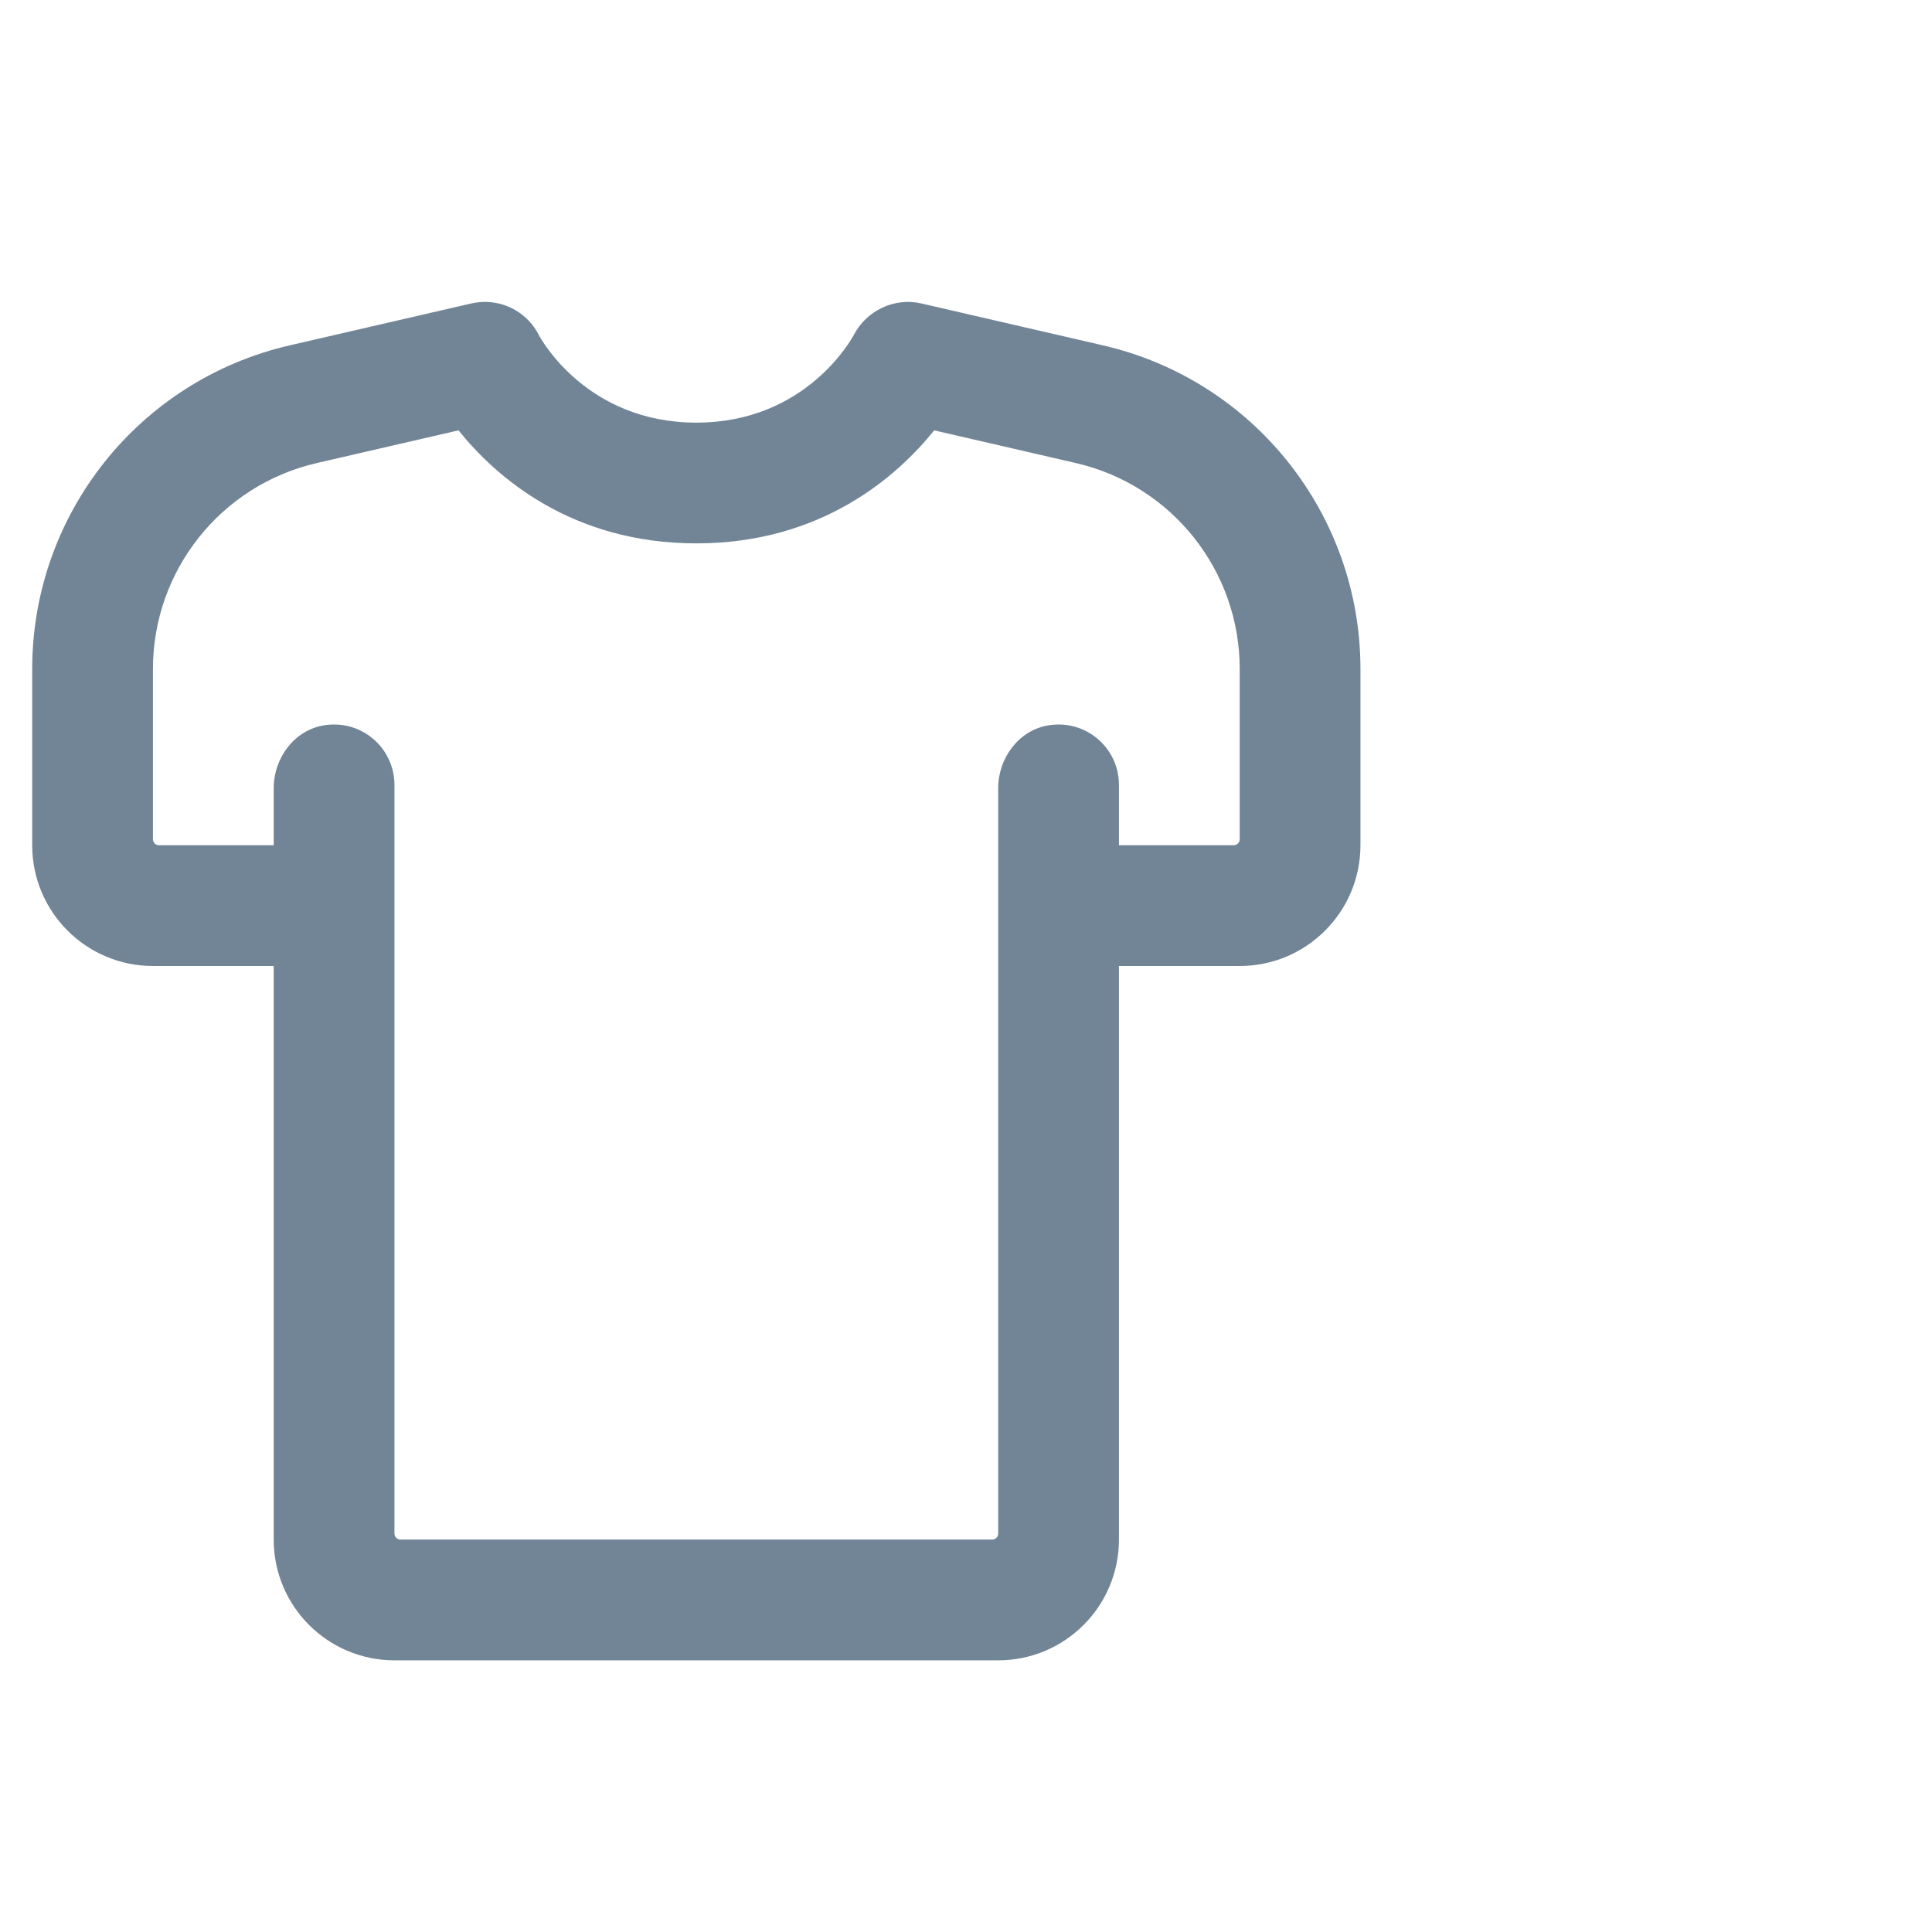 <?xml version="1.0" encoding="UTF-8"?> <svg xmlns="http://www.w3.org/2000/svg" width="60" height="60" viewBox="0 0 60 60" fill="none"><path d="M14.956 9.379C14.851 9.385 14.745 9.399 14.639 9.423L8.994 10.726C4.315 11.806 1 15.973 1 20.775V26.25C1 28.321 2.679 30 4.75 30H8.5V47.813C8.5 49.884 10.179 51.563 12.25 51.563H31C33.071 51.563 34.75 49.884 34.75 47.813V30H38.5C40.571 30 42.25 28.321 42.25 26.25V20.775C42.25 15.973 38.936 11.806 34.256 10.726L28.609 9.423C27.777 9.232 26.915 9.642 26.519 10.395C26.459 10.508 25.042 13.125 21.625 13.125C18.208 13.125 16.79 10.507 16.738 10.412C16.398 9.734 15.693 9.338 14.956 9.379ZM14.239 13.365C15.38 14.785 17.724 16.875 21.625 16.875C25.526 16.875 27.87 14.784 29.012 13.365L33.413 14.381C36.391 15.068 38.5 17.718 38.5 20.773V26.063C38.5 26.166 38.416 26.25 38.313 26.25H34.75V24.375C34.75 23.236 33.735 22.334 32.56 22.526C31.639 22.676 31 23.542 31 24.476V47.626C31 47.729 30.916 47.813 30.813 47.813H12.437C12.334 47.813 12.25 47.729 12.25 47.626V24.375C12.25 23.236 11.235 22.334 10.06 22.526C9.139 22.676 8.5 23.542 8.5 24.476V26.25H4.937C4.834 26.25 4.75 26.166 4.75 26.063V20.775C4.75 17.719 6.859 15.068 9.837 14.381L14.239 13.365Z" fill="#728596"></path></svg> 